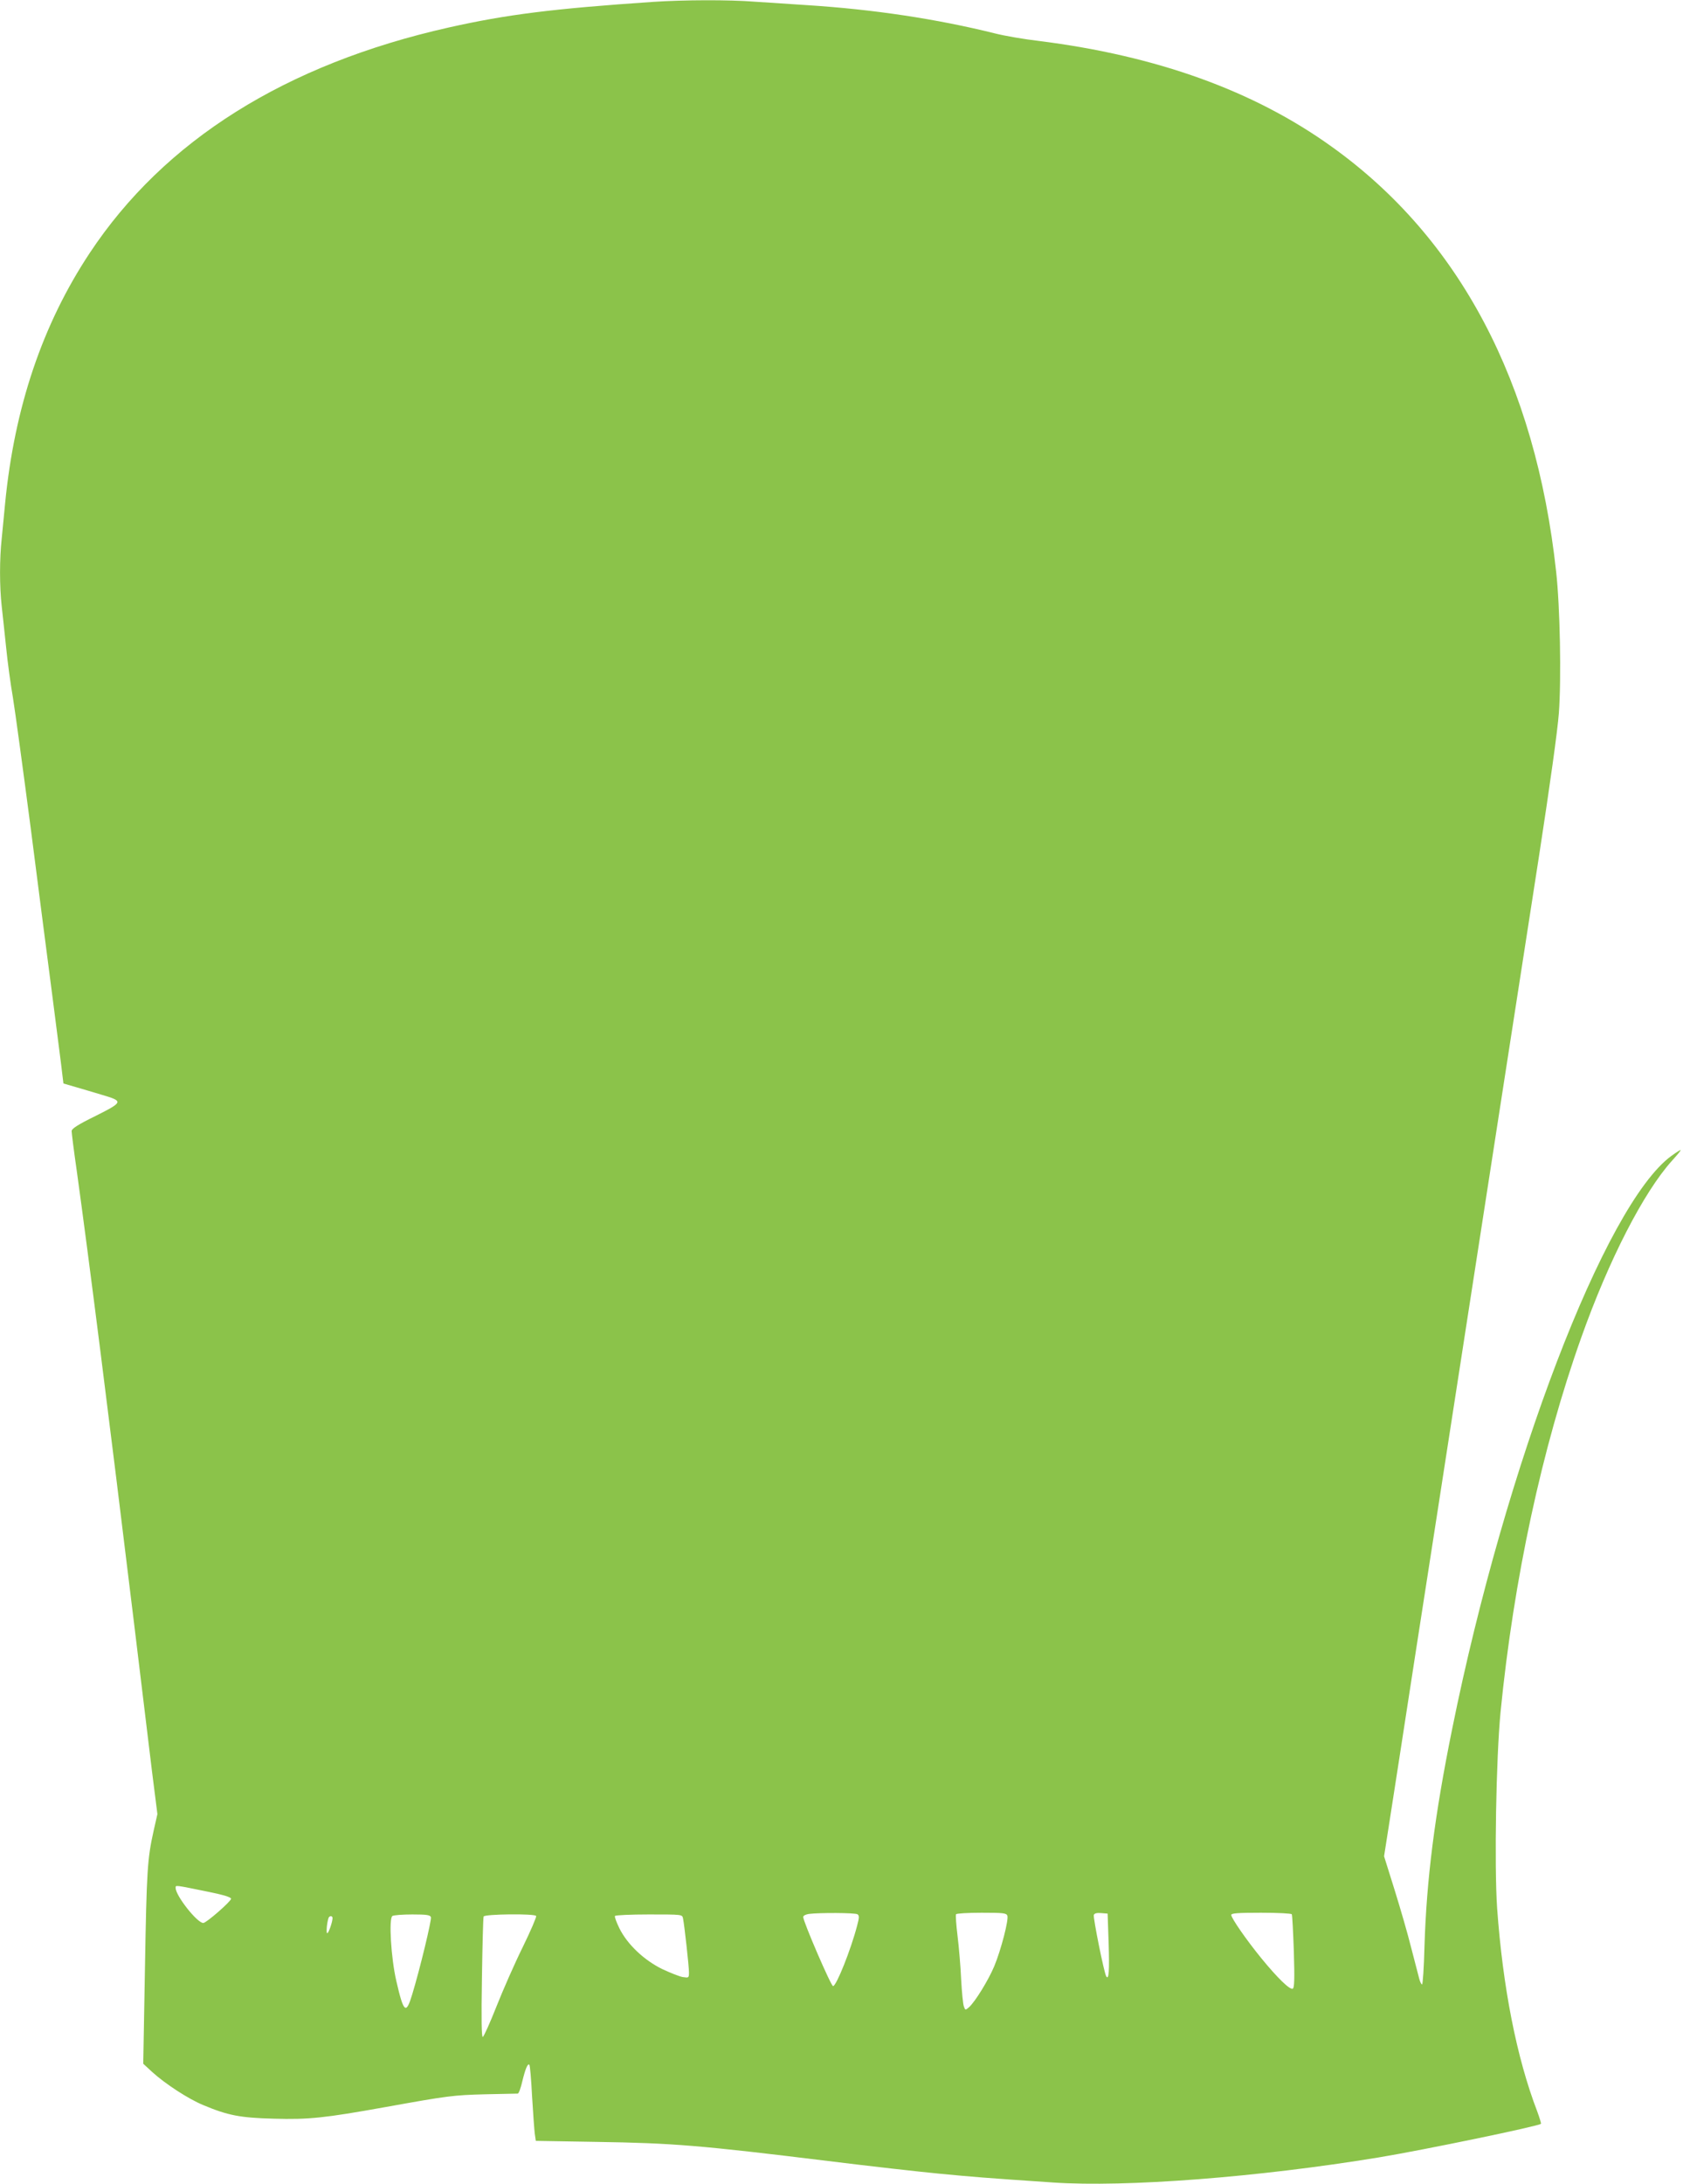 <?xml version="1.0" standalone="no"?>
<!DOCTYPE svg PUBLIC "-//W3C//DTD SVG 20010904//EN"
 "http://www.w3.org/TR/2001/REC-SVG-20010904/DTD/svg10.dtd">
<svg version="1.0" xmlns="http://www.w3.org/2000/svg"
 width="991pt" height="1280pt" viewBox="0 0 991 1280"
 preserveAspectRatio="xMidYMid meet">
<g transform="translate(0,1280) scale(0.1,-0.1)"
fill="#8bc34a" stroke="none">
<path d="M3830 12789 c-590 -40 -859 -74 -1198 -150 -957 -215 -1669 -662
-2106 -1322 -277 -418 -441 -904 -496 -1467 -6 -63 -15 -156 -20 -207 -13
-118 -13 -280 0 -396 6 -51 17 -159 26 -242 8 -82 26 -215 40 -295 13 -80 60
-426 105 -770 44 -344 102 -794 129 -1000 26 -206 52 -401 55 -433 l7 -57 72
-21 c39 -11 108 -32 152 -45 129 -38 128 -42 -35 -124 -106 -52 -141 -75 -141
-89 0 -10 13 -115 30 -232 73 -526 191 -1460 335 -2644 41 -341 89 -734 106
-874 l32 -253 -22 -97 c-37 -166 -41 -232 -51 -806 l-10 -560 52 -48 c78 -71
214 -159 299 -194 145 -61 218 -75 414 -80 206 -6 298 4 655 68 367 66 397 70
585 75 99 2 185 4 191 4 6 0 18 33 27 73 18 74 32 106 41 96 4 -3 11 -86 16
-185 6 -98 13 -198 16 -220 l6 -41 356 -6 c449 -7 607 -20 1357 -112 242 -30
535 -63 650 -74 199 -19 268 -25 670 -52 429 -29 1204 31 1910 147 261 43 937
183 951 197 2 2 -8 35 -22 73 -121 315 -202 730 -235 1191 -17 252 -6 877 20
1148 77 780 243 1549 473 2195 162 456 366 853 533 1038 31 34 54 62 50 62 -4
0 -29 -16 -55 -35 -388 -285 -972 -1812 -1284 -3355 -104 -511 -151 -888 -163
-1277 -3 -123 -10 -223 -14 -223 -5 0 -13 17 -18 38 -5 20 -26 100 -46 177
-19 77 -63 229 -97 338 l-62 198 27 172 c15 95 88 566 162 1047 75 481 185
1192 245 1580 60 388 168 1085 240 1550 72 465 178 1147 235 1515 65 422 108
731 116 835 15 202 7 625 -16 830 -121 1110 -567 1955 -1317 2491 -457 328
-1025 532 -1716 619 -87 10 -202 30 -257 44 -342 85 -712 141 -1105 166 -96 6
-233 15 -304 20 -150 12 -417 11 -596 -1z m-2605 -11077 c84 -17 130 -31 130
-40 0 -15 -145 -142 -163 -142 -36 0 -162 160 -162 205 0 18 -11 19 195 -23z
m3803 -131 c11 -7 11 -19 -2 -67 -37 -142 -122 -354 -141 -354 -12 0 -175 378
-175 405 0 8 14 15 33 18 63 8 272 7 285 -2z m879 -8 c9 -23 -37 -201 -77
-297 -34 -81 -112 -208 -148 -240 -21 -18 -22 -18 -30 5 -5 13 -12 85 -16 159
-3 74 -13 188 -21 254 -8 65 -12 122 -9 127 3 5 70 9 150 9 127 0 145 -2 151
-17z m594 -163 c5 -162 1 -217 -14 -193 -13 20 -78 346 -73 360 4 10 18 13 43
11 l38 -3 6 -175z m1074 171 c3 -6 8 -104 12 -219 5 -162 3 -211 -6 -217 -16
-9 -88 60 -186 180 -88 108 -175 234 -175 252 0 10 36 13 174 13 100 0 177 -4
181 -9z m-5048 -17 c5 -15 -65 -306 -110 -453 -36 -120 -50 -108 -93 79 -31
133 -45 367 -23 381 8 5 60 9 117 9 84 0 104 -3 109 -16z m617 7 c3 -5 -32
-87 -79 -183 -47 -95 -116 -252 -154 -348 -38 -96 -74 -176 -80 -178 -7 -2 -9
99 -5 345 3 191 7 354 10 361 4 14 299 18 308 3z m861 -13 c8 -38 35 -281 35
-317 0 -33 -1 -33 -36 -28 -19 3 -74 25 -121 47 -106 52 -204 144 -251 239
-17 35 -29 67 -26 72 3 5 93 9 199 9 194 0 195 0 200 -22z m-2055 1 c0 -22
-23 -89 -31 -89 -7 0 -3 57 7 88 4 15 24 16 24 1z"/>
</g>
</svg>
